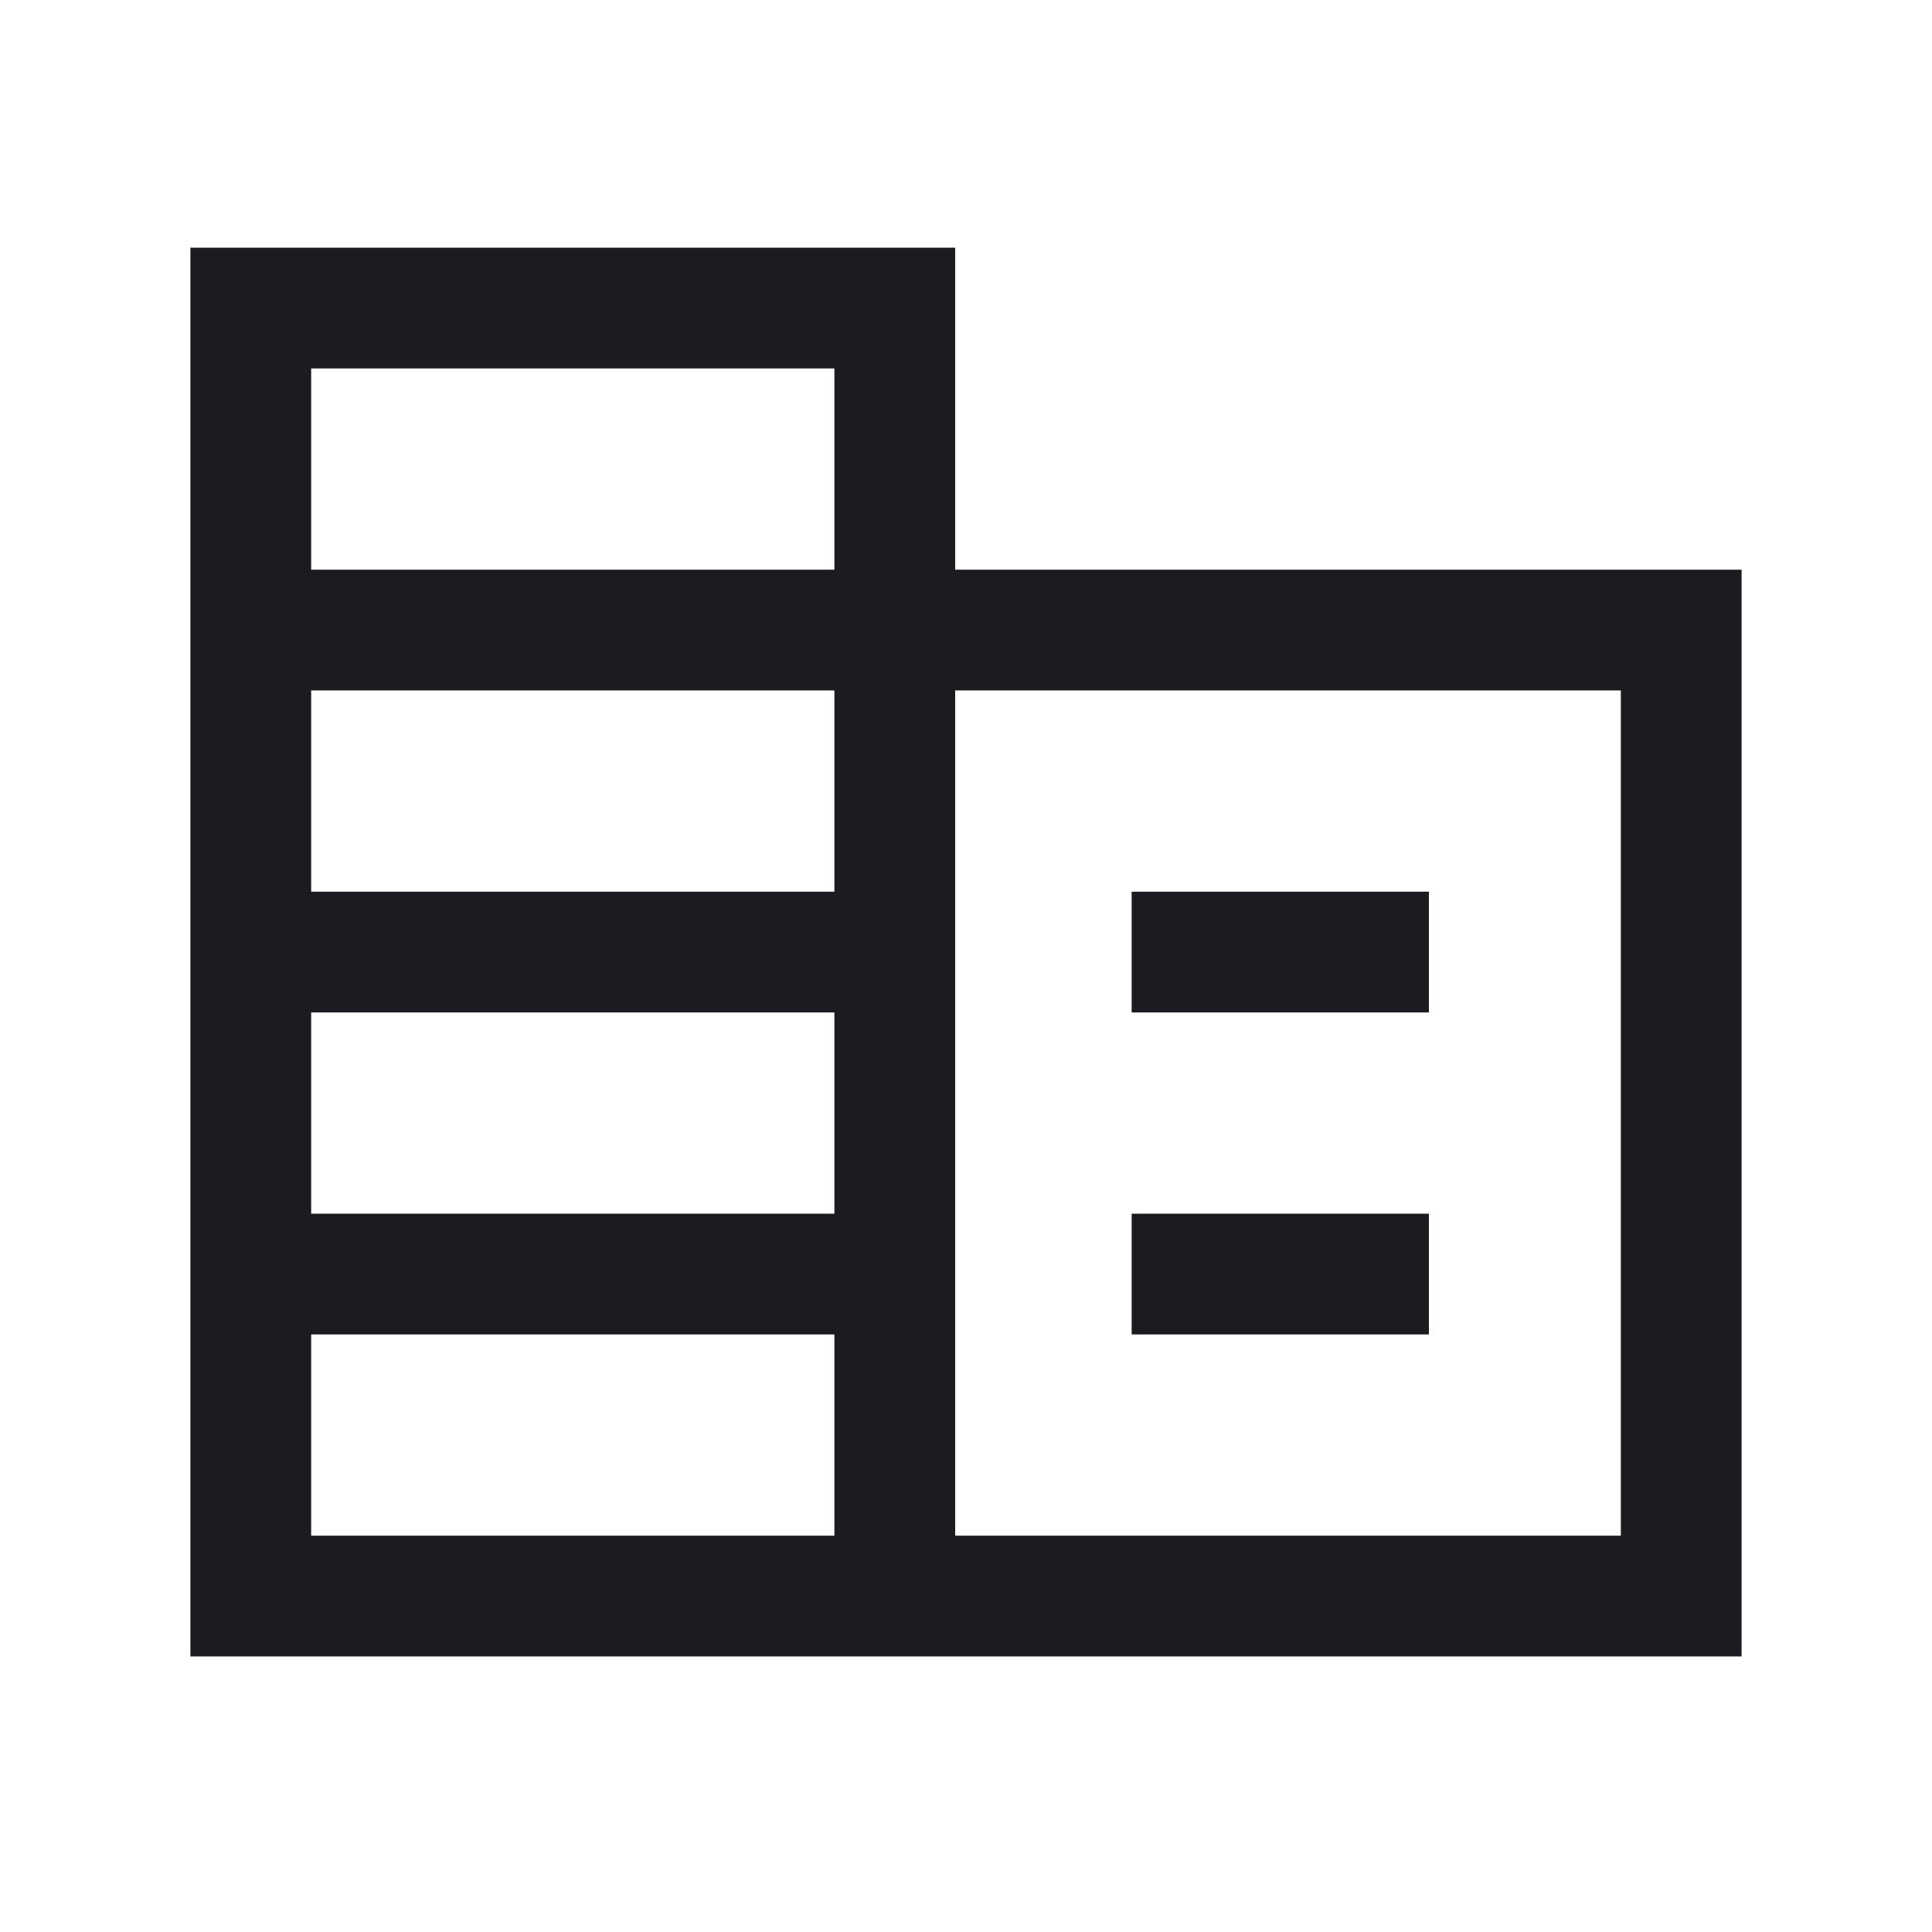 <svg width="54" height="54" viewBox="0 0 54 54" fill="none" xmlns="http://www.w3.org/2000/svg">
<mask id="mask0_581_3182" style="mask-type:alpha" maskUnits="userSpaceOnUse" x="0" y="0" width="54" height="54">
<rect width="54" height="54" fill="#D9D9D9"/>
</mask>
<g mask="url(#mask0_581_3182)">
<path d="M5.322 46.298V6.923H26.697V15.923H48.678V46.298H5.322ZM8.697 42.923H23.322V37.298H8.697V42.923ZM8.697 33.923H23.322V28.298H8.697V33.923ZM8.697 24.923H23.322V19.298H8.697V24.923ZM8.697 15.923H23.322V10.298H8.697V15.923ZM26.697 42.923H45.303V19.298H26.697V42.923ZM31.63 28.298V24.923H39.938V28.298H31.63ZM31.63 37.298V33.923H39.938V37.298H31.63Z" fill="#1C1B1F"/>
</g>
</svg>
